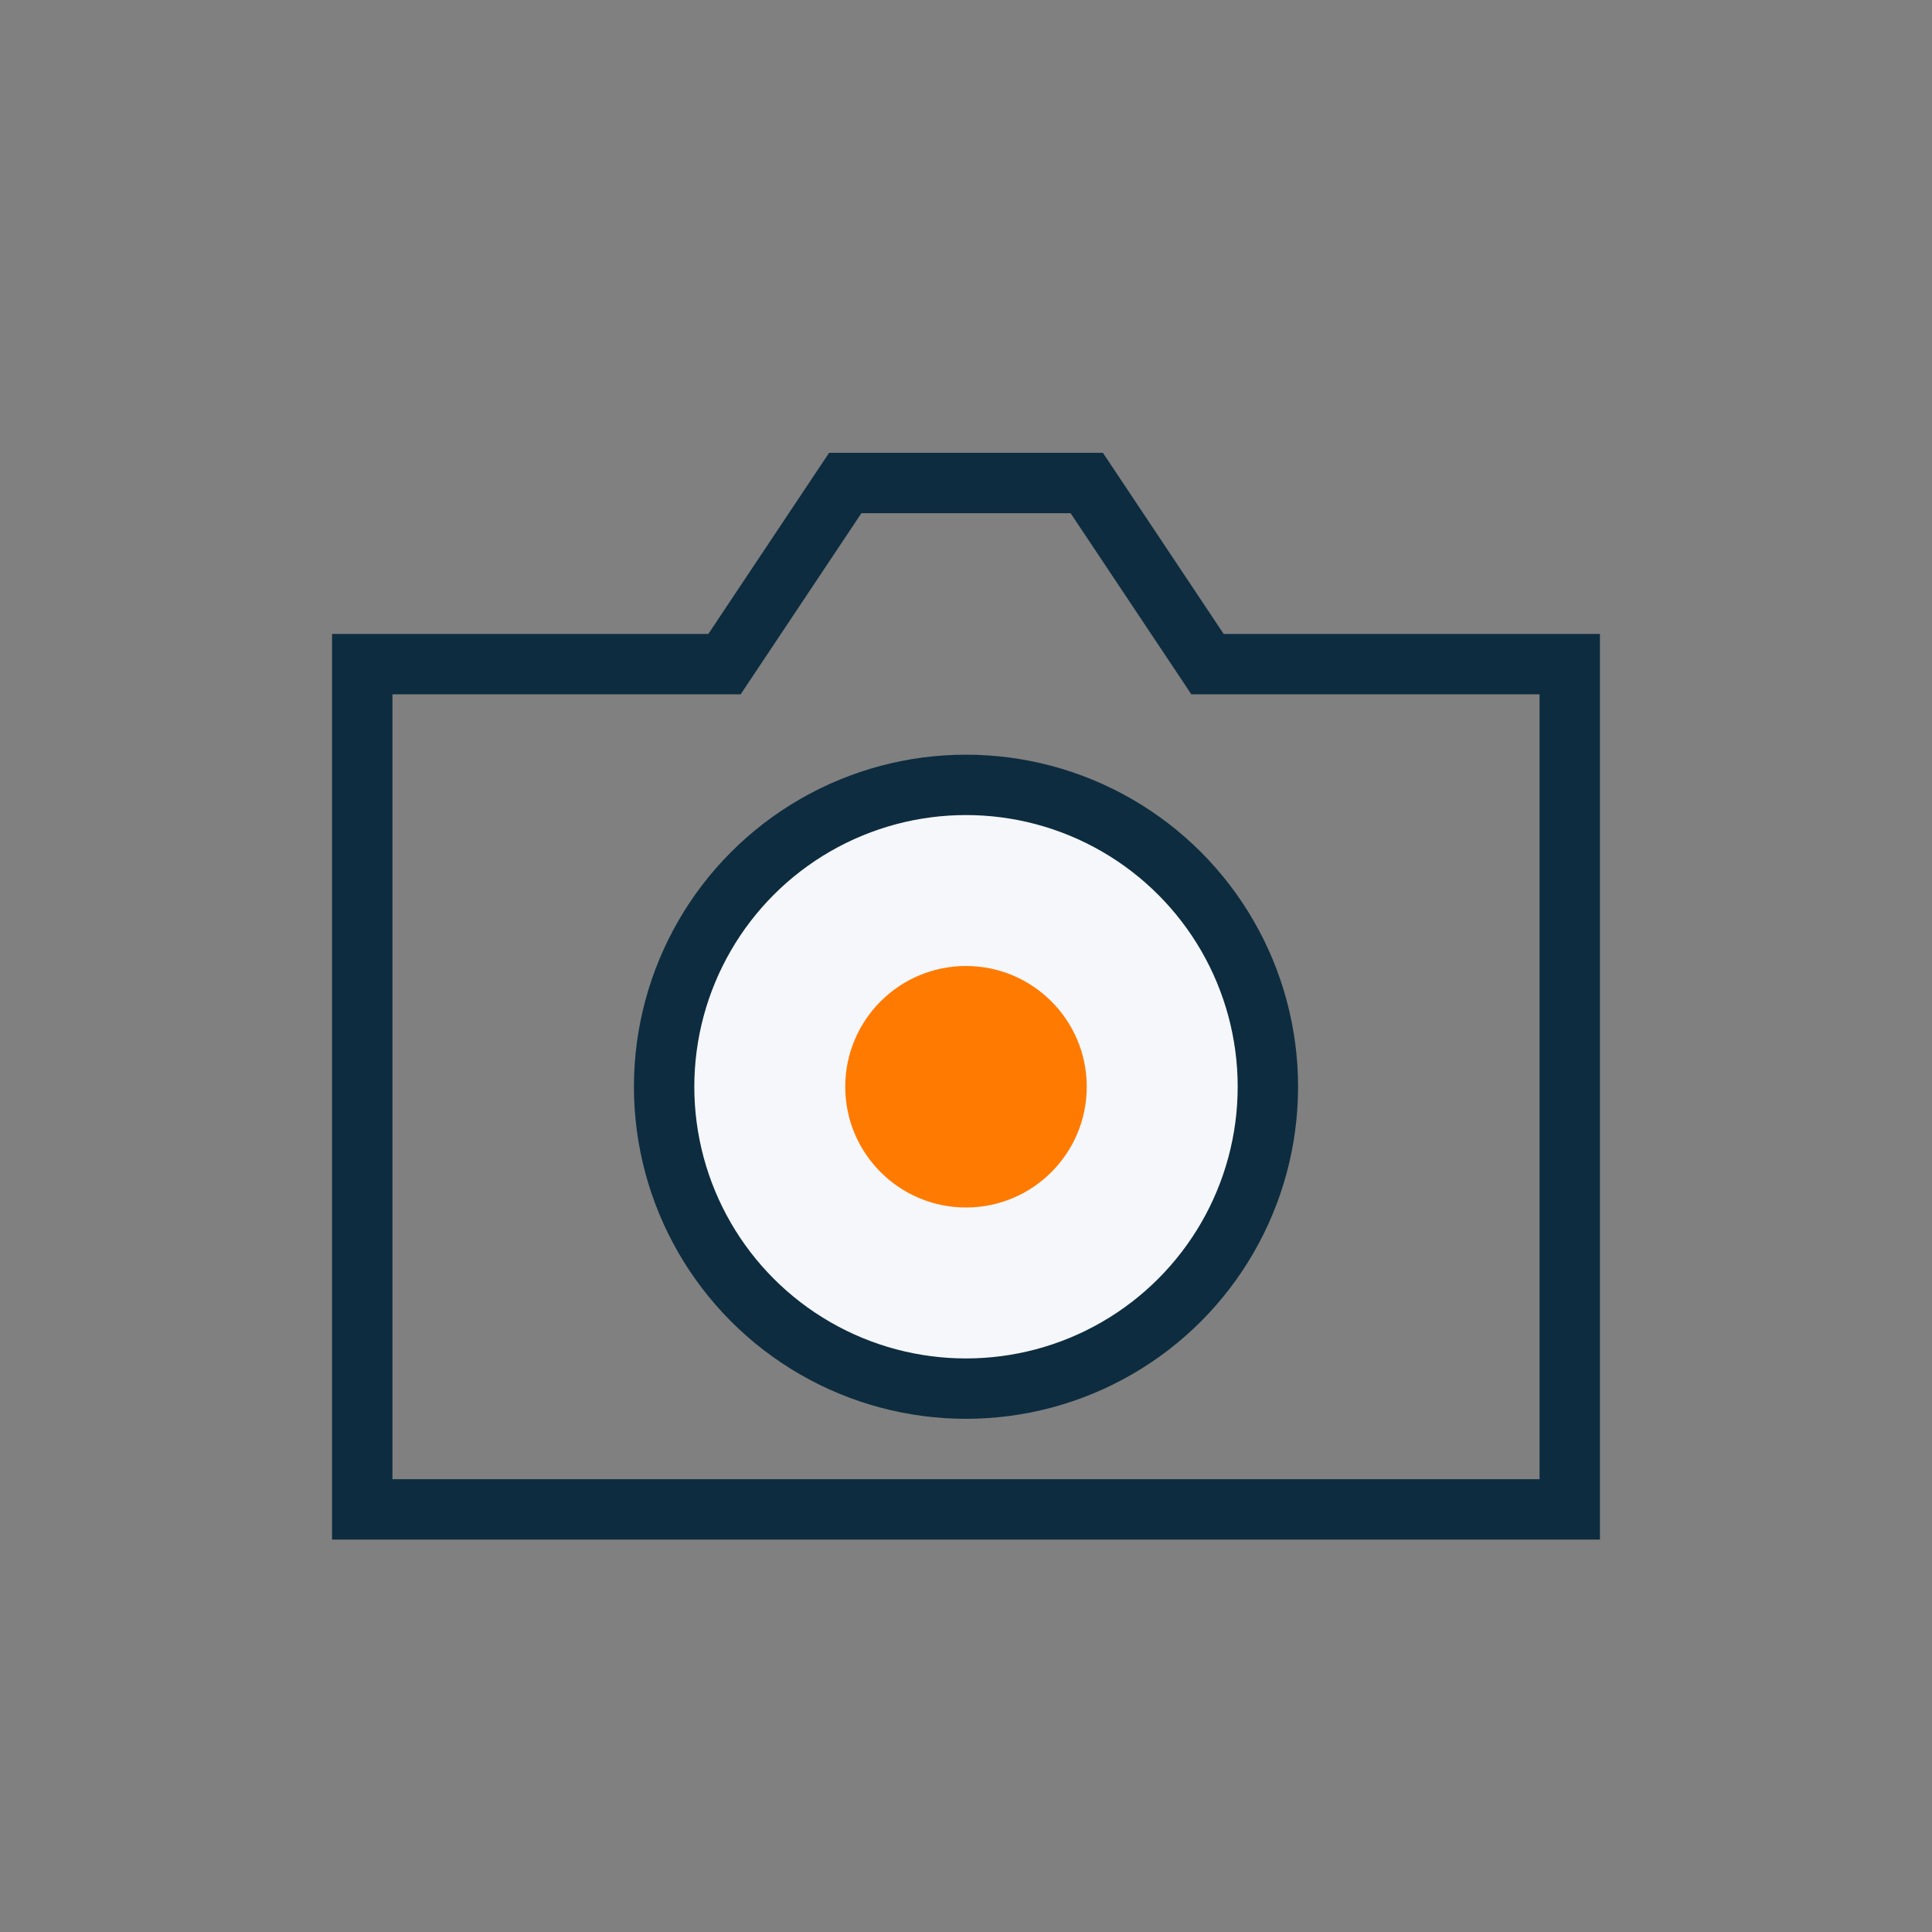 <?xml version="1.0" encoding="UTF-8"?>
<svg xmlns="http://www.w3.org/2000/svg" width="32" height="32" viewBox="0 0 32 32"><rect x="0" y="0" width="32" height="32" fill="#808080" stroke="none"/><path d="M6 11h6l2-3h4l2 3h6v14H6z" fill="none" stroke="#0D2C3F"/><circle cx="16" cy="18" r="5" fill="#F5F7FA" stroke="#0D2C3F"/><circle cx="16" cy="18" r="2" fill="#FF7A00"/></svg>